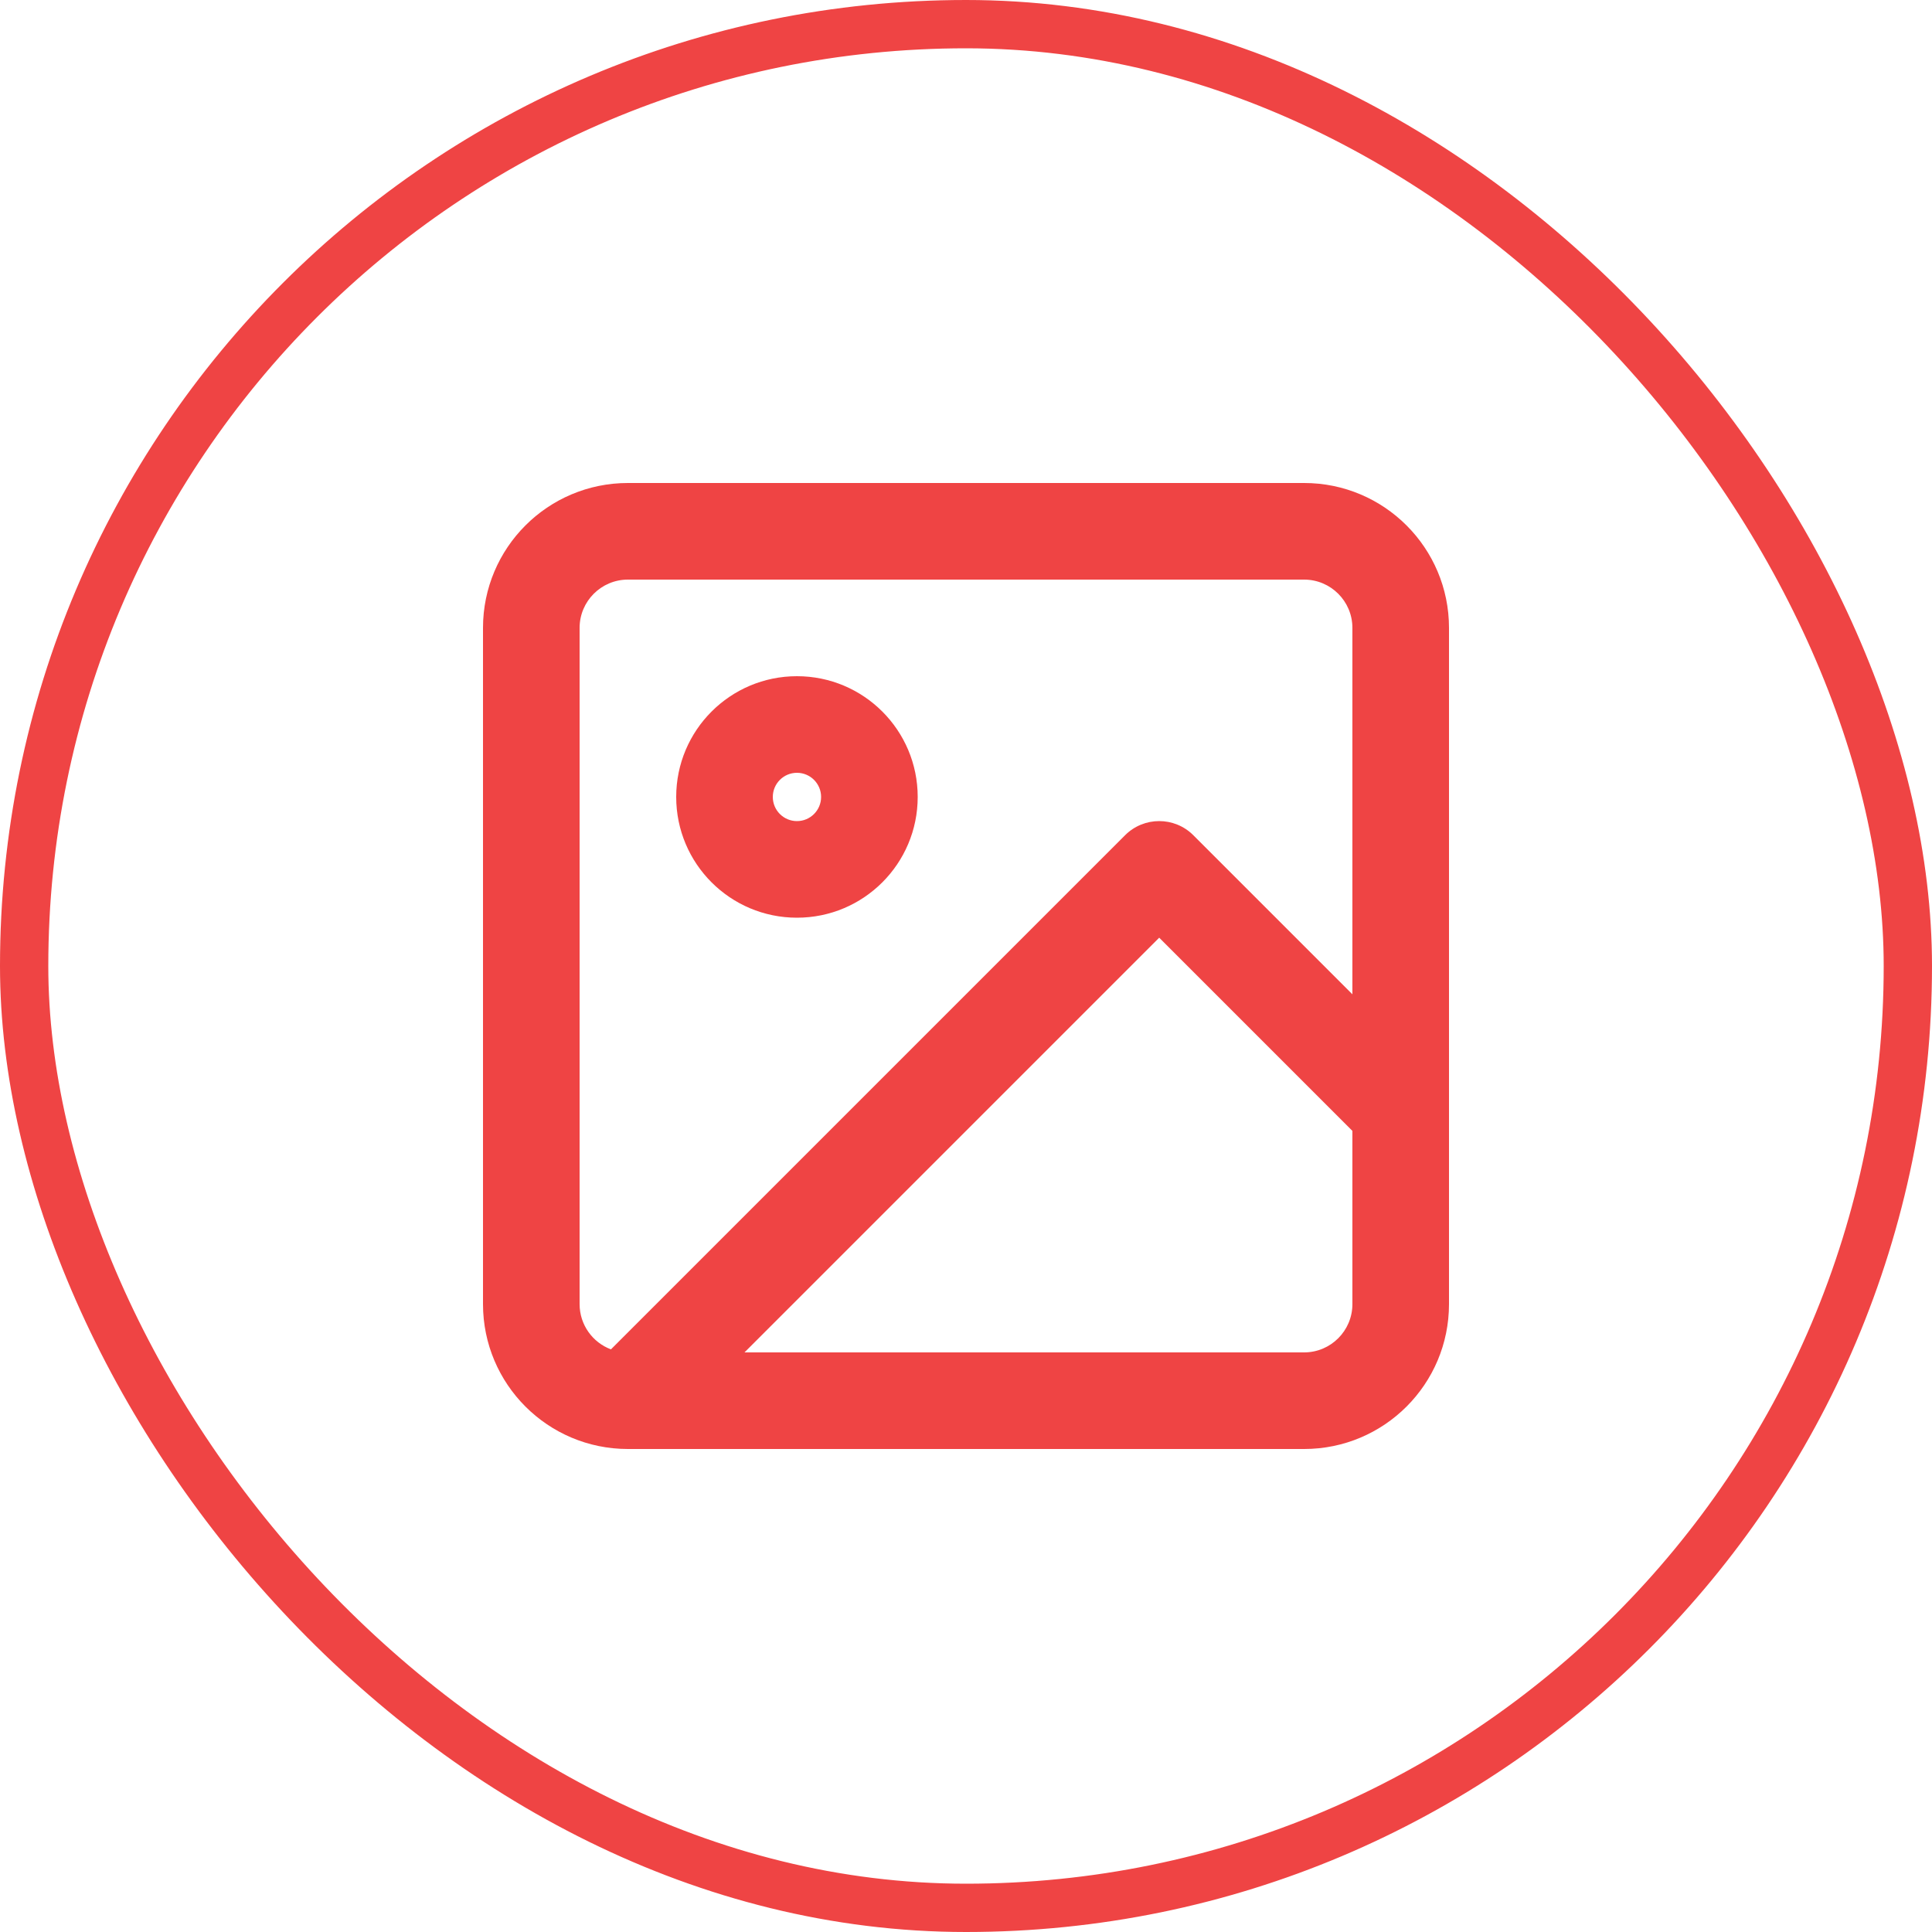 <svg width="40" height="40" viewBox="0 0 40 40" fill="none" xmlns="http://www.w3.org/2000/svg">
<path fill-rule="evenodd" clip-rule="evenodd" d="M14 16.5C14 15.119 15.119 14 16.5 14C17.881 14 19 15.119 19 16.5C19 17.881 17.881 19 16.5 19C15.119 19 14 17.881 14 16.5ZM16.5 16C16.224 16 16 16.224 16 16.5C16 16.776 16.224 17 16.5 17C16.776 17 17 16.776 17 16.5C17 16.224 16.776 16 16.5 16Z" fill="#EF4444"/>
<path fill-rule="evenodd" clip-rule="evenodd" d="M10 13C10 11.343 11.343 10 13 10H27C28.657 10 30 11.343 30 13V27C30 28.657 28.657 30 27 30H13C11.343 30 10 28.657 10 27V13ZM13 12C12.448 12 12 12.448 12 13V27C12 27.429 12.27 27.795 12.649 27.937L23.293 17.293C23.683 16.902 24.317 16.902 24.707 17.293L28 20.586V13C28 12.448 27.552 12 27 12H13ZM28 23.414L24 19.414L15.414 28H27C27.552 28 28 27.552 28 27V23.414Z" fill="#EF4444"/>
<rect x="0.5" y="0.5" width="39" height="39" rx="19.5" stroke="#EF4444"/>
</svg>
